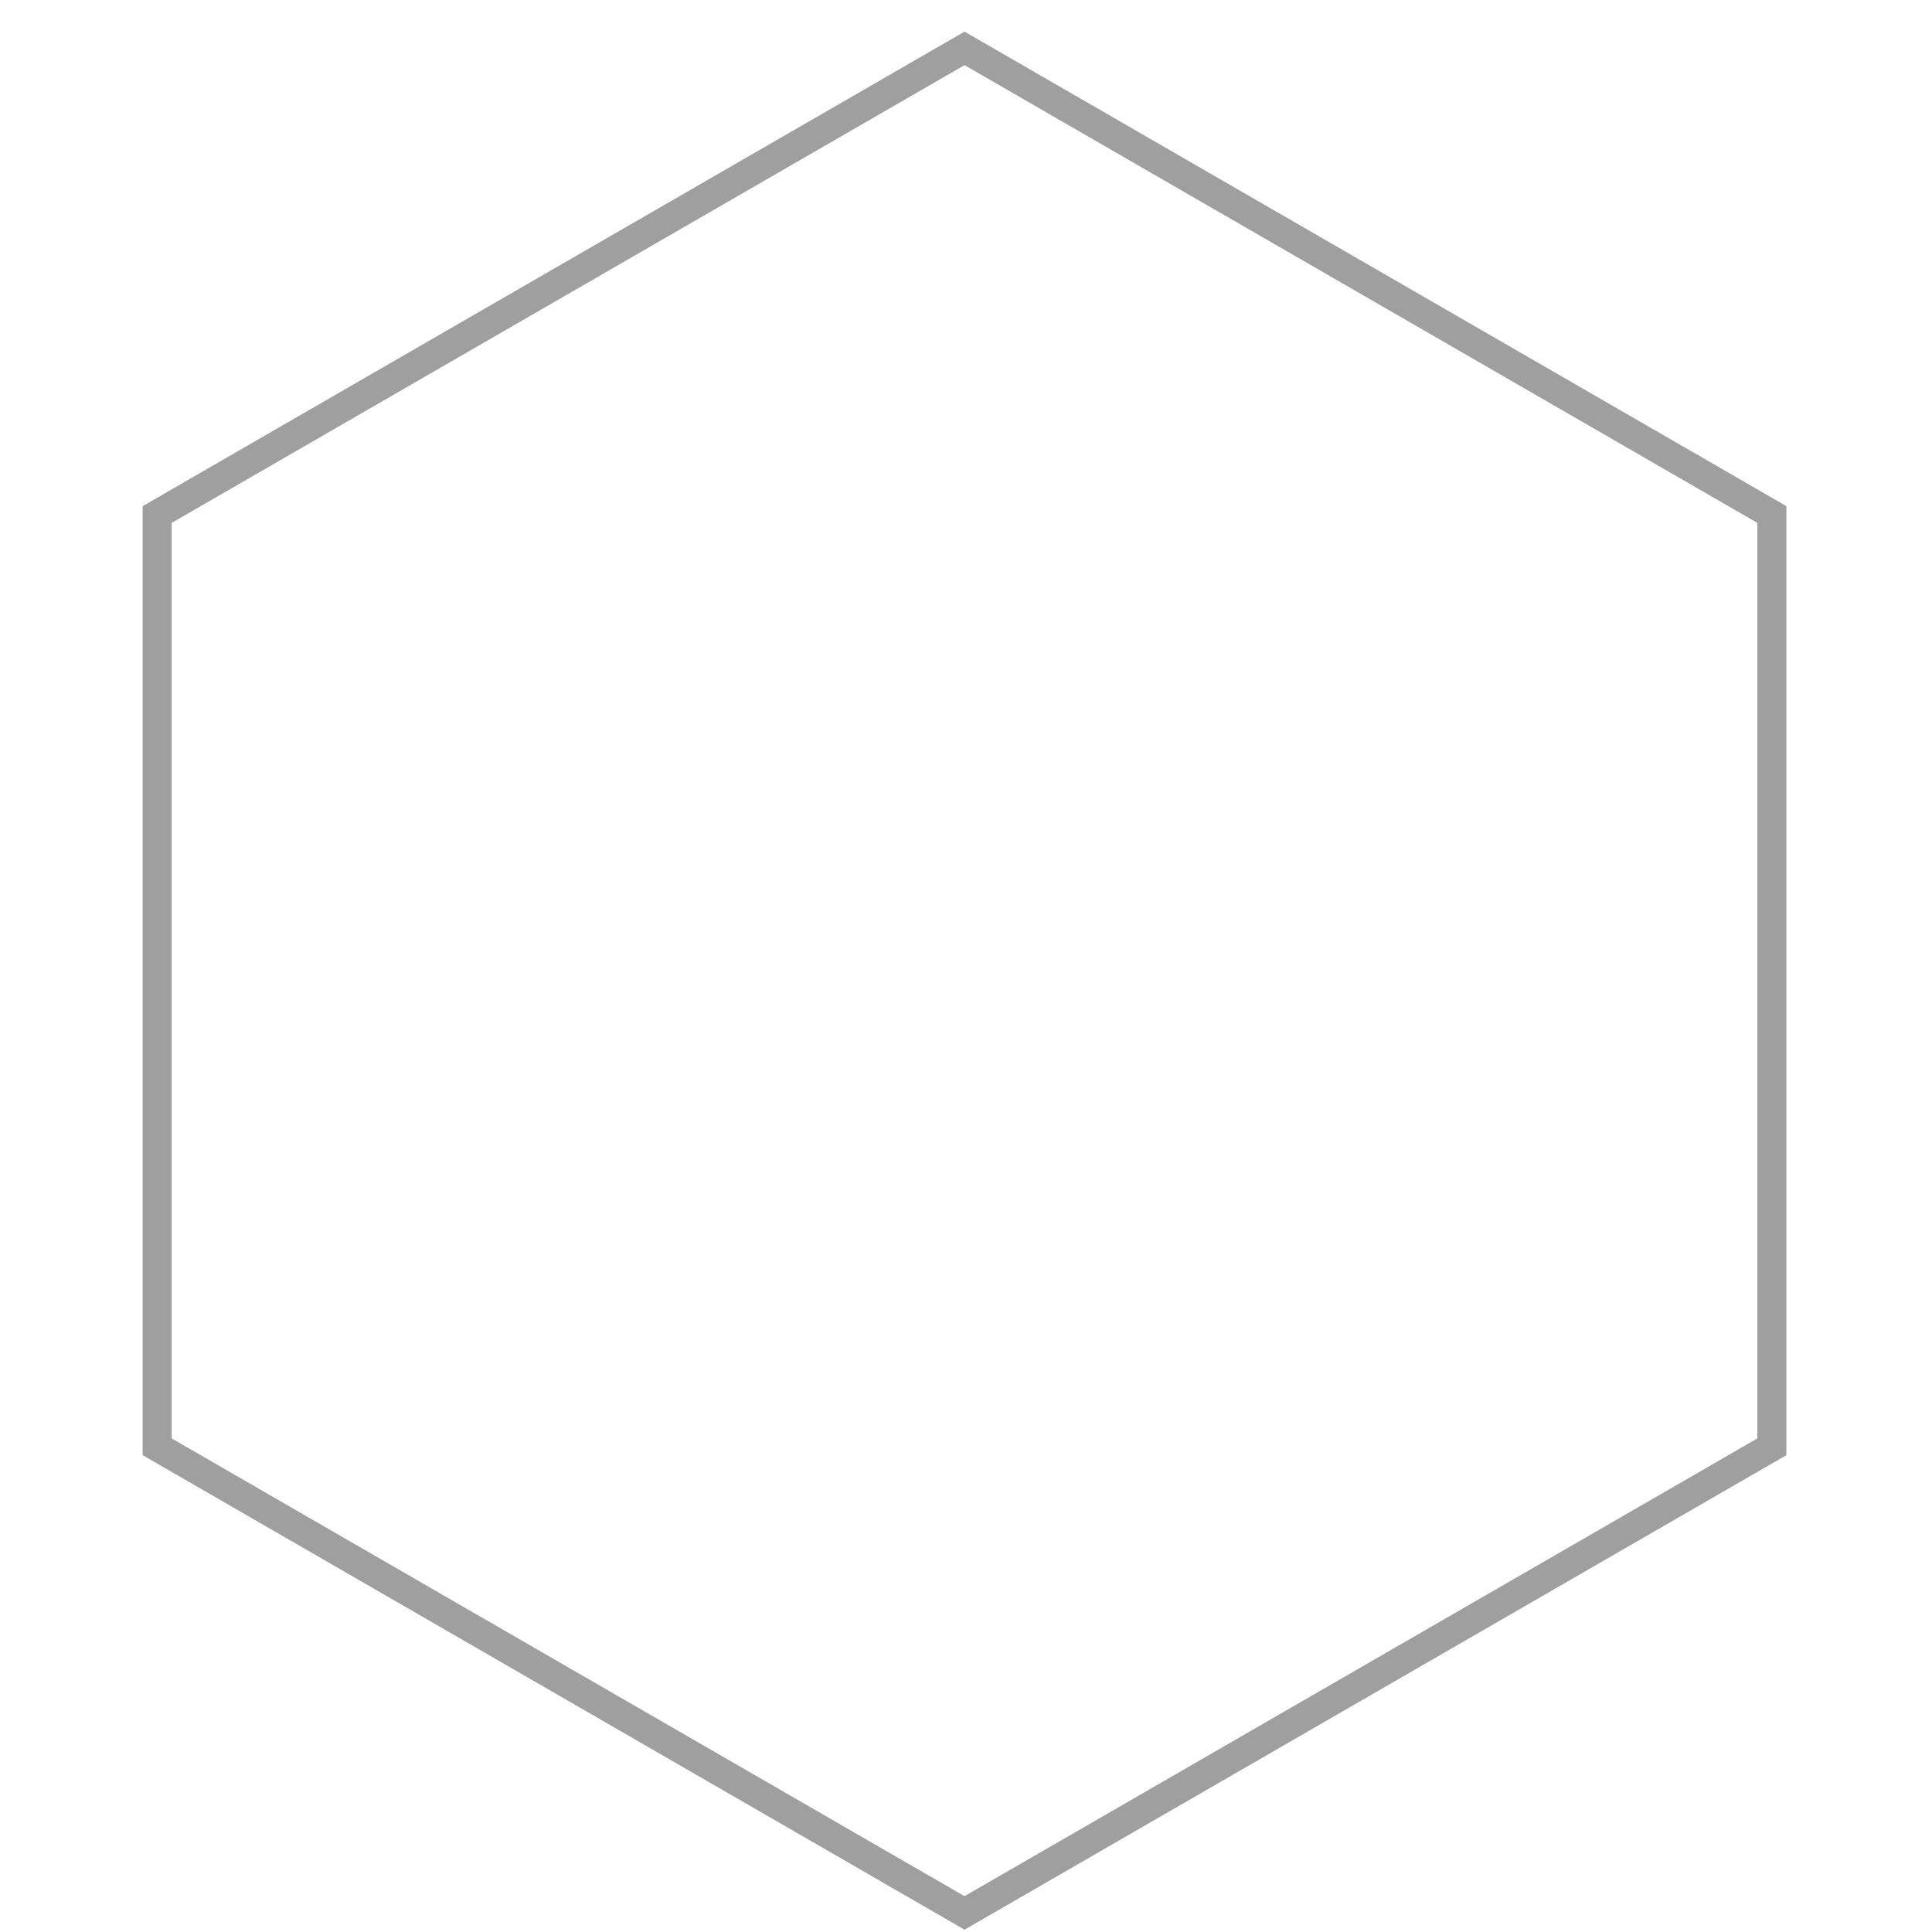 <svg xmlns="http://www.w3.org/2000/svg" width="599" height="599" viewBox="0 0 599 599" fill="none"><path opacity="0.5" d="M299.042 15L549.36 159.521V448.563L299.042 593.084L48.724 448.563V159.521L299.042 15Z" stroke="#404040" stroke-width="9"></path></svg>